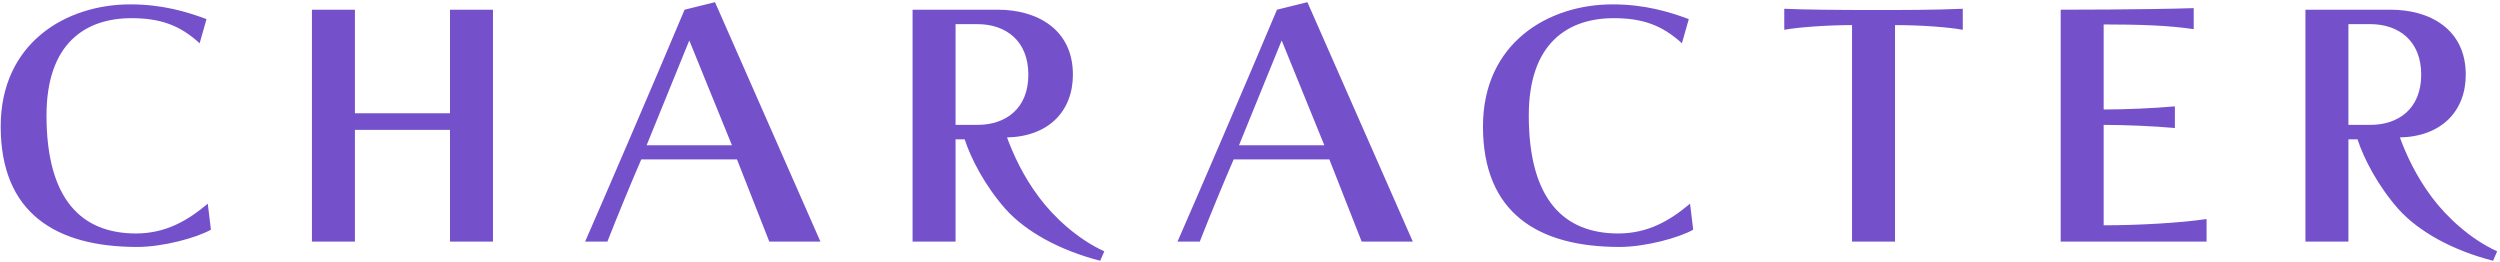 <svg height="75" width="717" xmlns="http://www.w3.org/2000/svg"><path d="m688.284 39.416c1.8 4.86 4.589 11.07 9.269 17.28 4.139 5.491 10.798 11.791 18.627 15.391l-1.17 2.7c-11.608-2.97-21.327-8.37-27.086-14.76-5.849-6.571-9.988-14.491-11.788-20.071h-2.61v29.341h-12.328v-66.513h24.476c11.069 0 21.507 5.49 21.507 18.631 0 10.44-6.929 17.731-18.897 18.001zm-8.459-32.492h-6.299v28.892h6.299c8.009 0 14.578-4.591 14.578-14.401 0-9.811-6.569-14.491-14.578-14.491zm-88.823-4.14s24.387 0 38.155-.45v6.03c-7.199-1.08-15.568-1.35-25.827-1.35v24.391c6.209 0 14.398-.36 20.427-.9v6.211c-5.849-.54-14.218-.9-20.427-.9v28.801c10.259 0 22.317-.72 29.516-1.8v6.48h-41.844zm-47.51 4.41v62.103h-12.328v-62.103c-7.019 0-15.568.63-19.437 1.35v-6.03c6.029.27 15.748.36 25.736.36 8.729 0 16.738 0 25.466-.36v6.03c-3.869-.72-11.788-1.35-19.437-1.35zm-79.031 63.633c-23.217 0-39.145-9.63-39.145-34.561 0-23.942 18.718-35.012 37.165-35.012 9.089 0 16.108 2.07 21.867 4.23l-1.98 6.93c-5.759-5.31-11.518-7.2-19.527-7.2-13.228 0-24.387 7.2-24.387 27.901 0 24.122 10.079 33.842 25.647 33.842 8.548 0 14.848-3.69 20.607-8.55l.9 7.47c-4.14 2.34-13.768 4.95-21.147 4.95zm-83.199-25.111h-27.446c-2.52 5.76-7.379 17.551-9.719 23.581h-6.389c5.13-11.7 19.798-45.722 28.526-66.513l8.729-2.16 30.236 68.673h-14.668zm-13.678-34.112-12.238 30.062h24.476zm-50.875 60.483-1.17 2.7c-11.608-2.97-21.327-8.37-27.086-14.76-5.849-6.571-9.988-14.491-11.788-20.071h-2.61v29.341h-12.328v-66.513h24.477c11.068 0 21.507 5.49 21.507 18.631 0 10.44-6.929 17.731-18.898 18.001 1.8 4.86 4.59 11.07 9.269 17.28 4.139 5.491 10.798 11.791 18.627 15.391zm-21.777-50.672c0-9.811-6.569-14.491-14.578-14.491h-6.299v28.892h6.299c8.009 0 14.578-4.591 14.578-14.401zm-83.567 24.301h-27.446c-2.52 5.76-7.379 17.551-9.719 23.581h-6.389c5.13-11.7 19.797-45.722 28.526-66.513l8.729-2.16 30.236 68.673h-14.668zm-13.678-34.112-12.238 30.062h24.476zm-68.629 25.652h-27.266v32.041h-12.329v-66.513h12.329v29.701h27.266v-29.701h12.328v66.513h-12.328zm-89.713 33.571c-23.217 0-39.145-9.63-39.145-34.561 0-23.942 18.718-35.012 37.165-35.012 9.089 0 16.108 2.07 21.867 4.23l-1.98 6.93c-5.759-5.31-11.518-7.2-19.527-7.2-13.228 0-24.387 7.2-24.387 27.901 0 24.122 10.079 33.842 25.647 33.842 8.548 0 14.848-3.69 20.607-8.55l.9 7.47c-4.14 2.34-13.768 4.95-21.147 4.95z" fill="#7451cb" fill-rule="evenodd"/></svg>